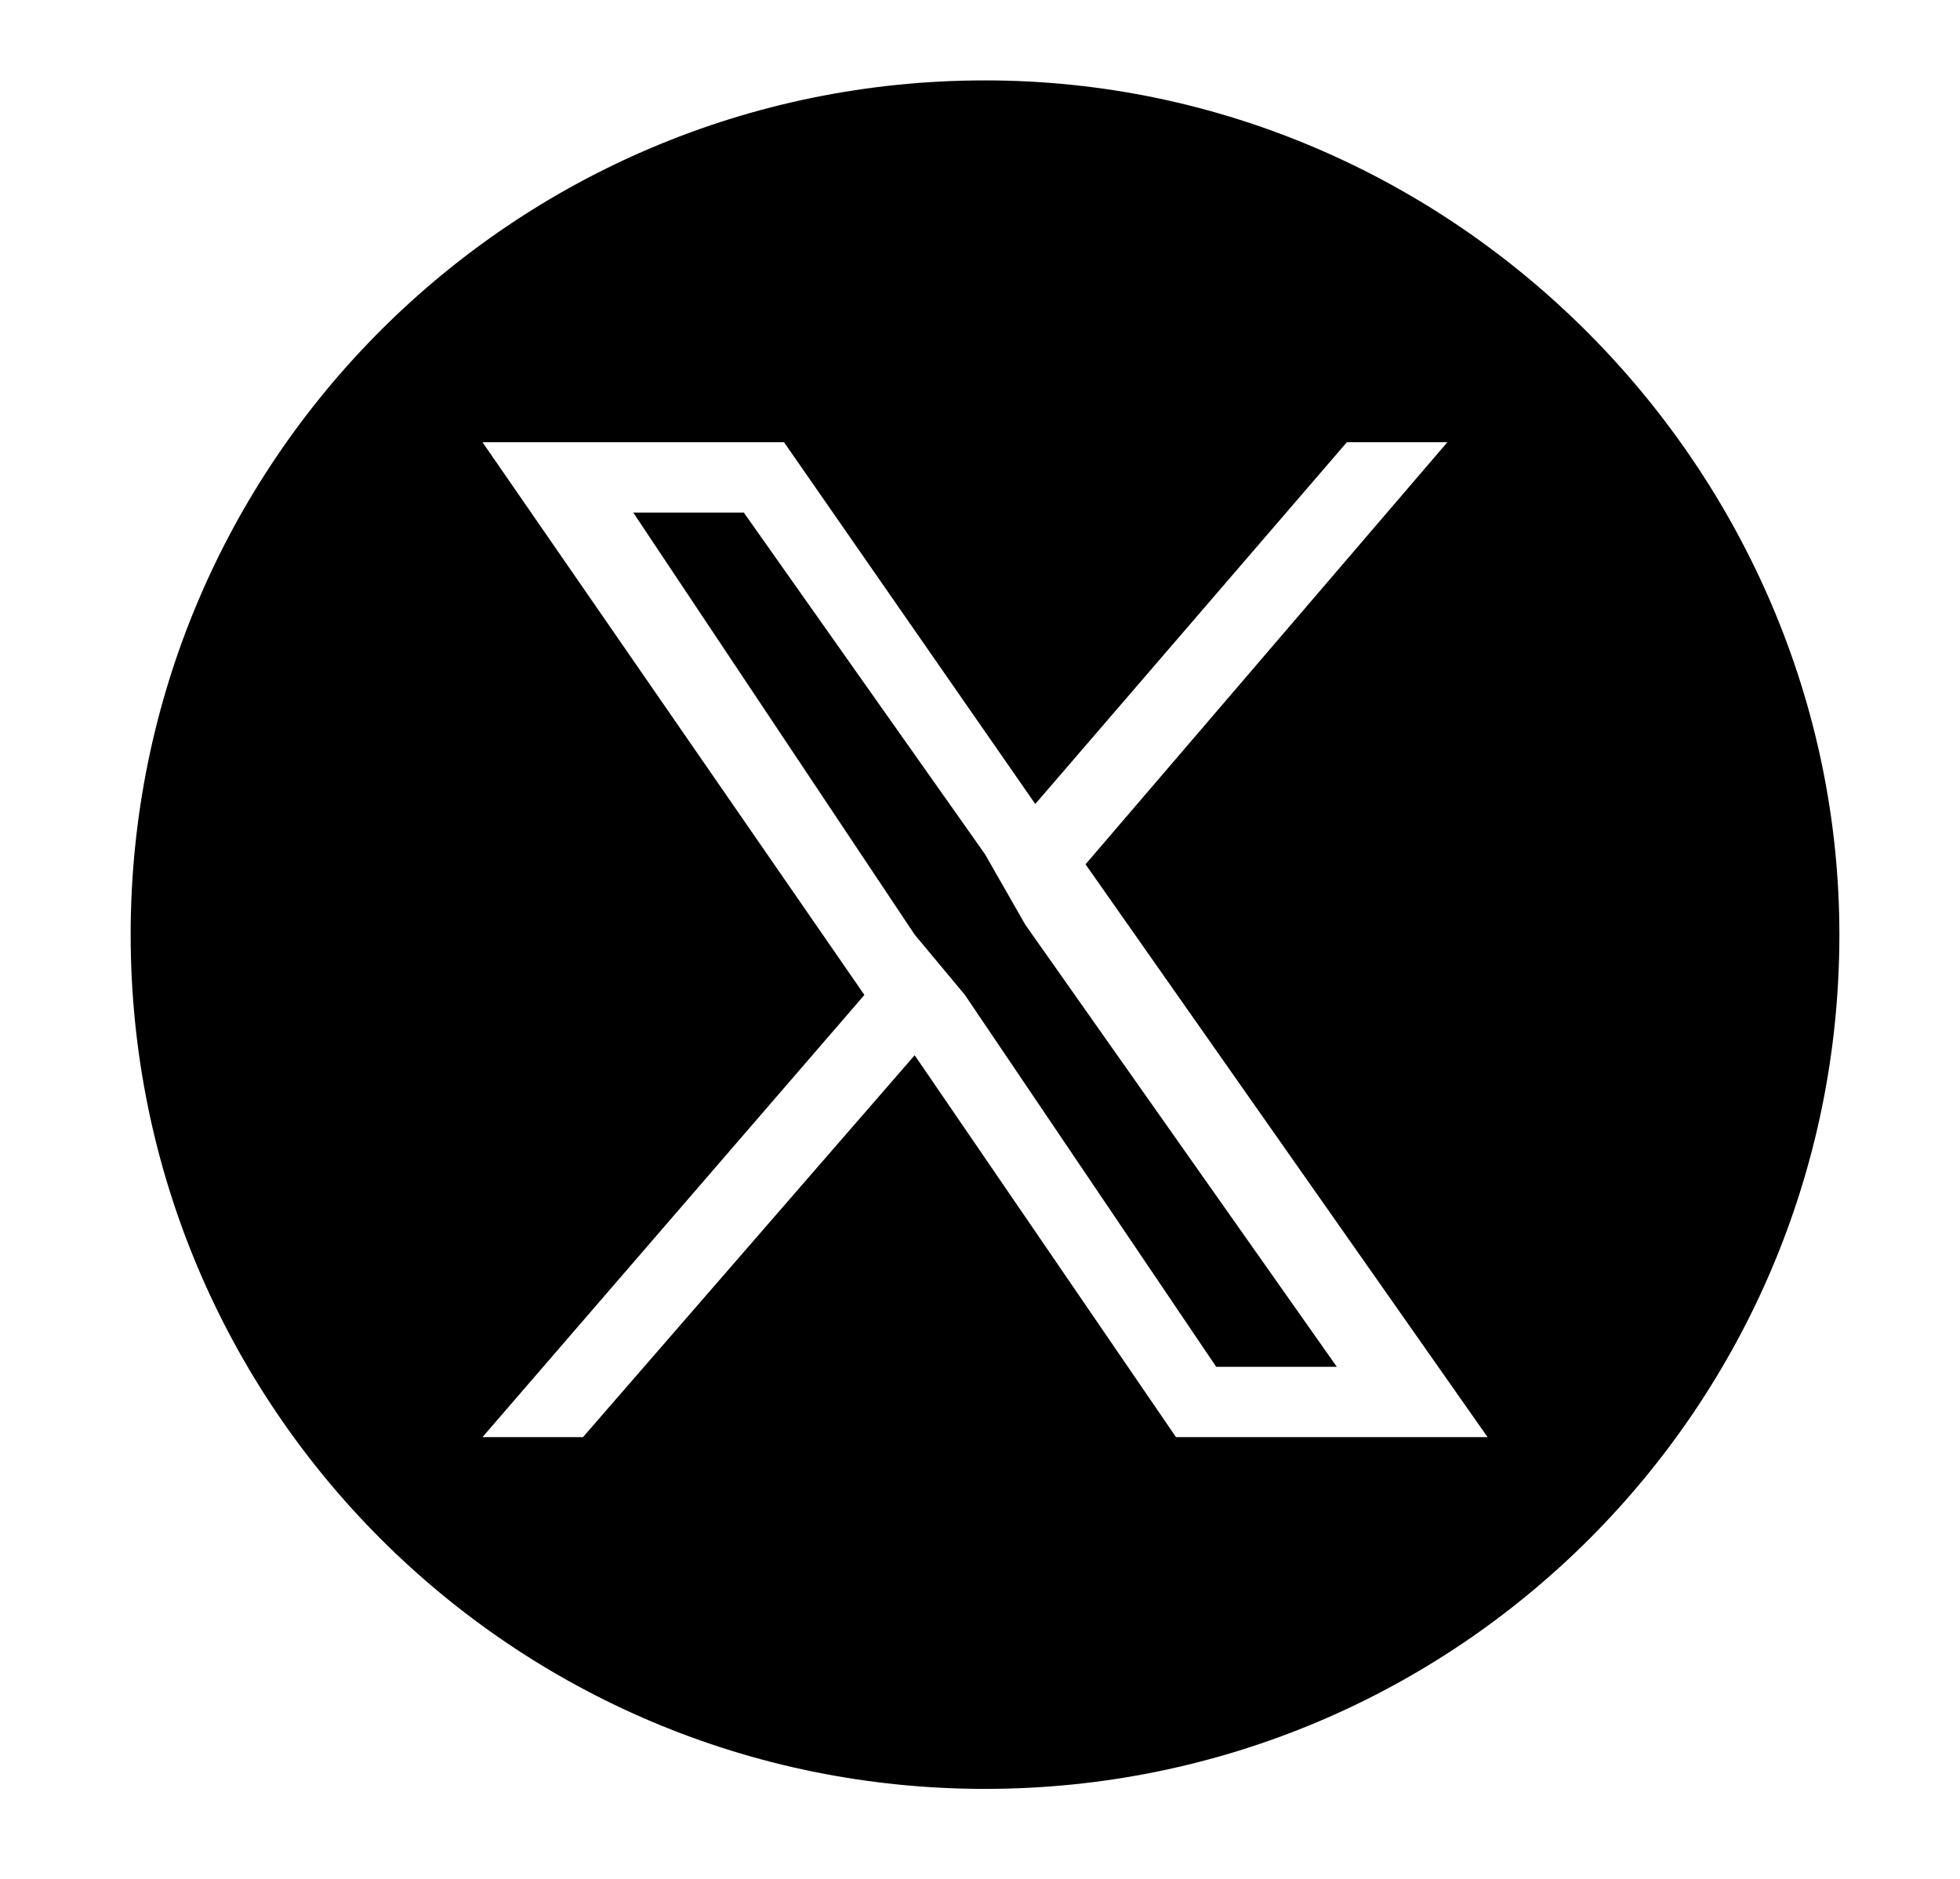 <?xml version="1.0" encoding="utf-8"?>
<!-- Generator: Adobe Illustrator 28.0.0, SVG Export Plug-In . SVG Version: 6.00 Build 0)  -->
<svg version="1.1" id="Layer_22" xmlns="http://www.w3.org/2000/svg" xmlns:xlink="http://www.w3.org/1999/xlink" x="0px" y="0px"
	 viewBox="0 0 19.5 18.7" style="enable-background:new 0 0 19.5 18.7;" xml:space="preserve">
<style type="text/css">
	.st0{fill:none;}
</style>
<polygon class="st0" points="12.1,13.6 13.3,13.6 10.2,9.2 9.6,9.9 "/>
<polygon class="st0" points="7.4,5.1 6.3,5.1 9.1,9.3 9.8,8.5 "/>
<g>
	<polygon points="9.8,8.5 7.4,5.1 6.3,5.1 9.1,9.3 9.6,9.9 12.1,13.6 13.3,13.6 10.2,9.2 	"/>
	<path d="M9.8,0.8c-4.7,0-8.5,3.8-8.5,8.5s3.8,8.5,8.5,8.5s8.5-3.8,8.5-8.5l0,0C18.3,4.7,14.5,0.8,9.8,0.8z M11.7,14.3l-2.6-3.8
		l-3.3,3.8h-1l3.8-4.4L4.8,4.4h3L10.3,8l3.1-3.6h1l-3.6,4.2l4,5.7H11.7z"/>
</g>
</svg>
